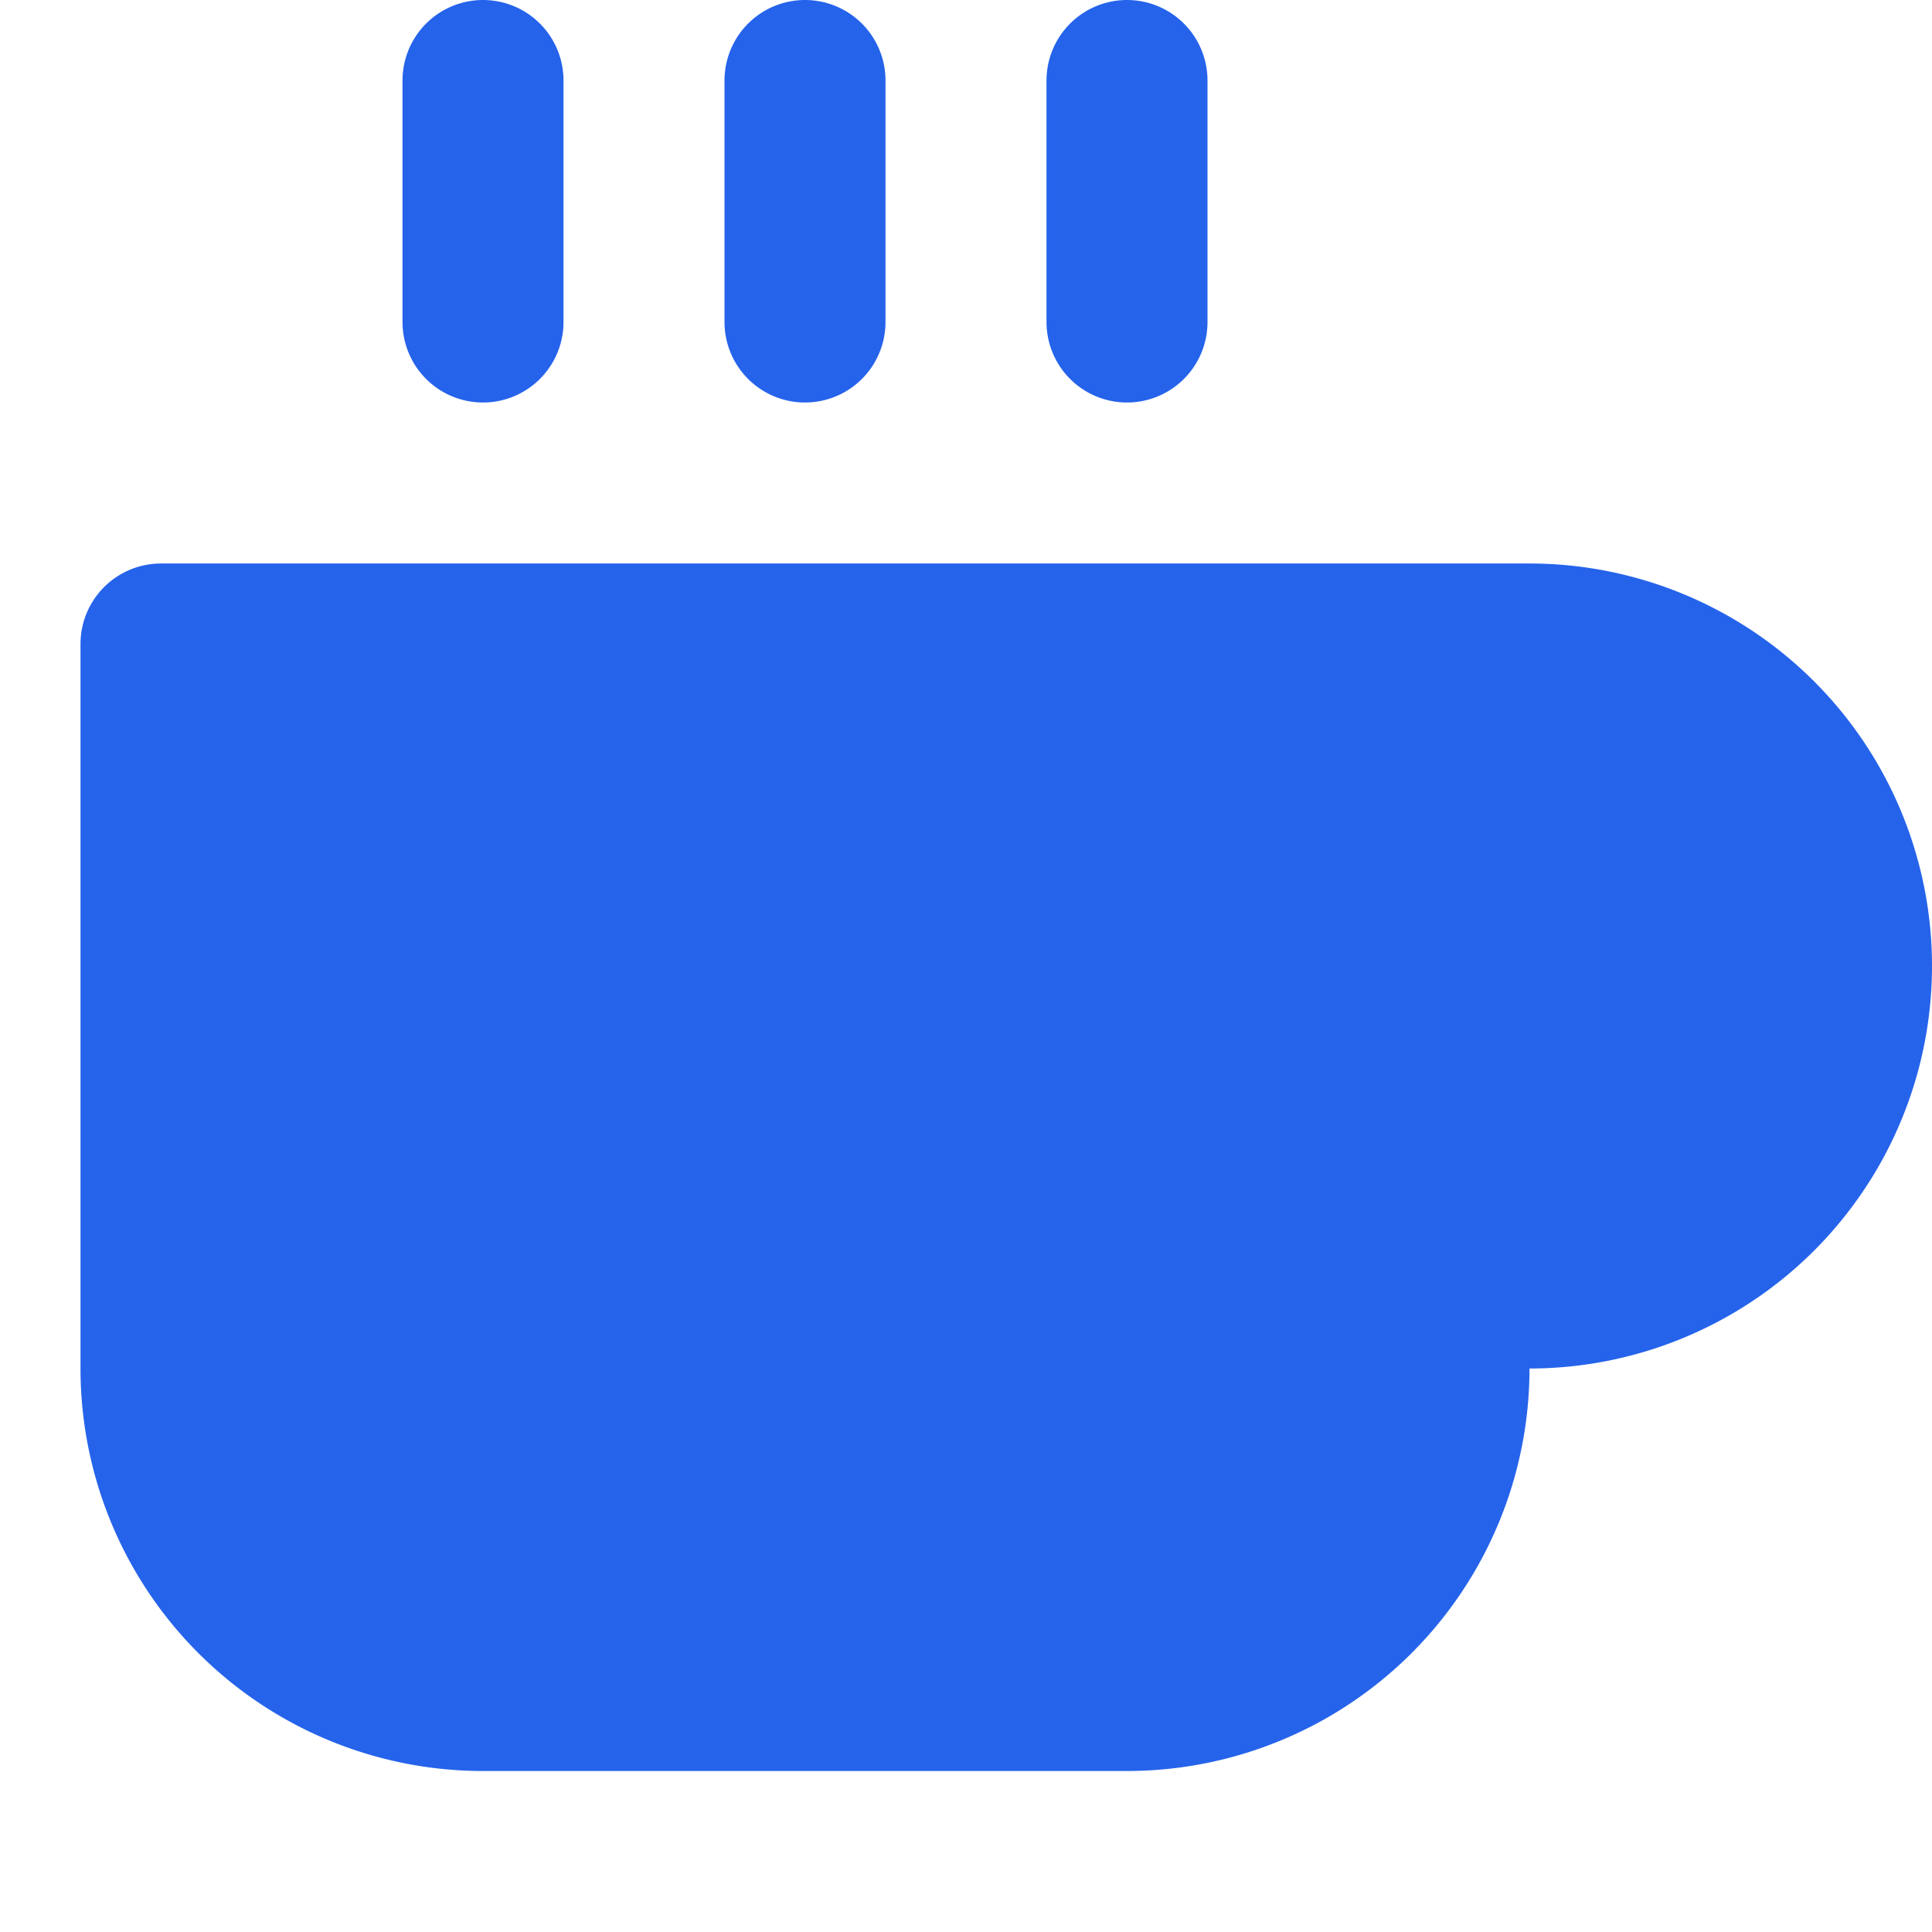 <?xml version="1.0" encoding="UTF-8"?>
<svg width="32" height="32" viewBox="0 0 24 24" xmlns="http://www.w3.org/2000/svg">
  <path d="M18 8h1a4 4 0 0 1 0 8h-1M2 8h16v9a4 4 0 0 1-4 4H6a4 4 0 0 1-4-4V8z M6 1v3 M10 1v3 M14 1v3" 
    fill="#2563eb" 
    stroke="#2563eb" 
    stroke-width="2" 
    stroke-linecap="round" 
    stroke-linejoin="round"/>
</svg>